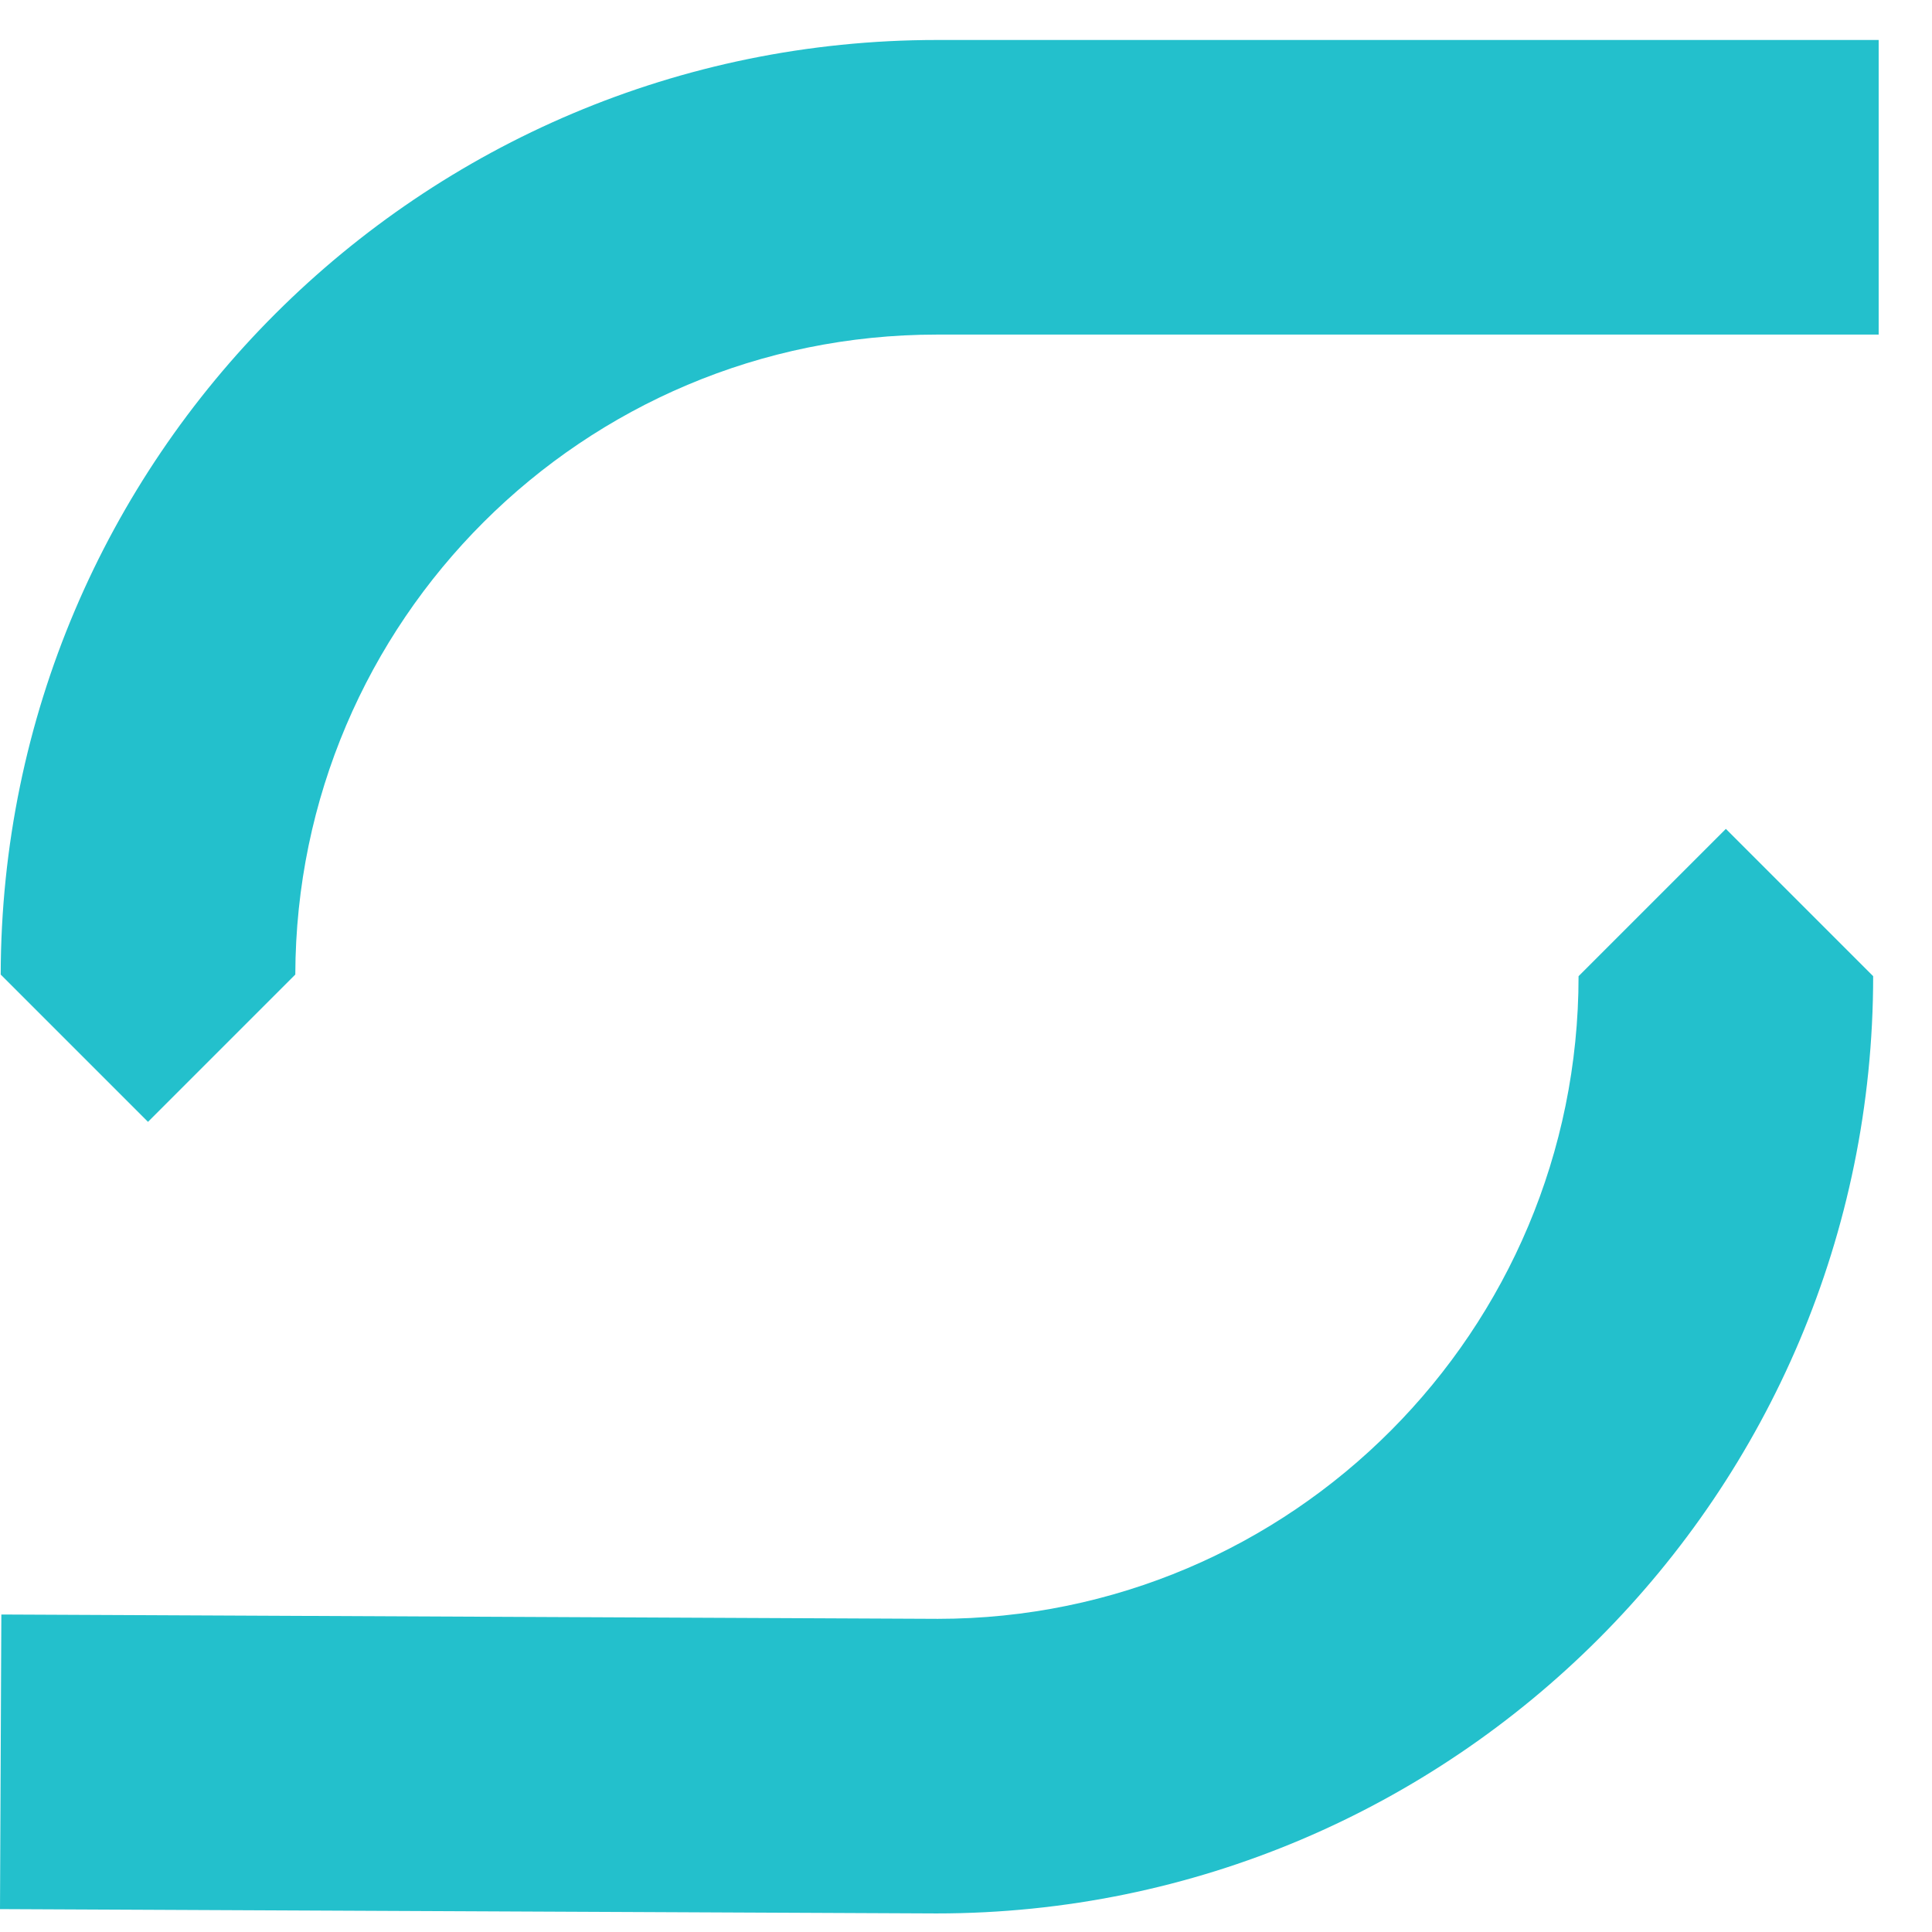 <svg width="33" height="33" viewBox="0 0 33 33" fill="none" xmlns="http://www.w3.org/2000/svg">
<path d="M16.018 27.651C22.07 27.651 26.963 22.727 26.963 16.674L29.479 14.158L31.995 16.674C31.995 25.506 24.827 32.683 15.995 32.683L0 32.609L0.023 27.577L16.018 27.651Z" fill="#23C0CC"/>
<path d="M16.003 0.683C7.181 0.683 0.027 7.827 0.012 16.646L2.528 19.162L5.044 16.646C5.059 10.606 9.96 5.715 16.003 5.715H32.089V0.683L16.003 0.683Z" fill="#23C0CC"/>
</svg>

